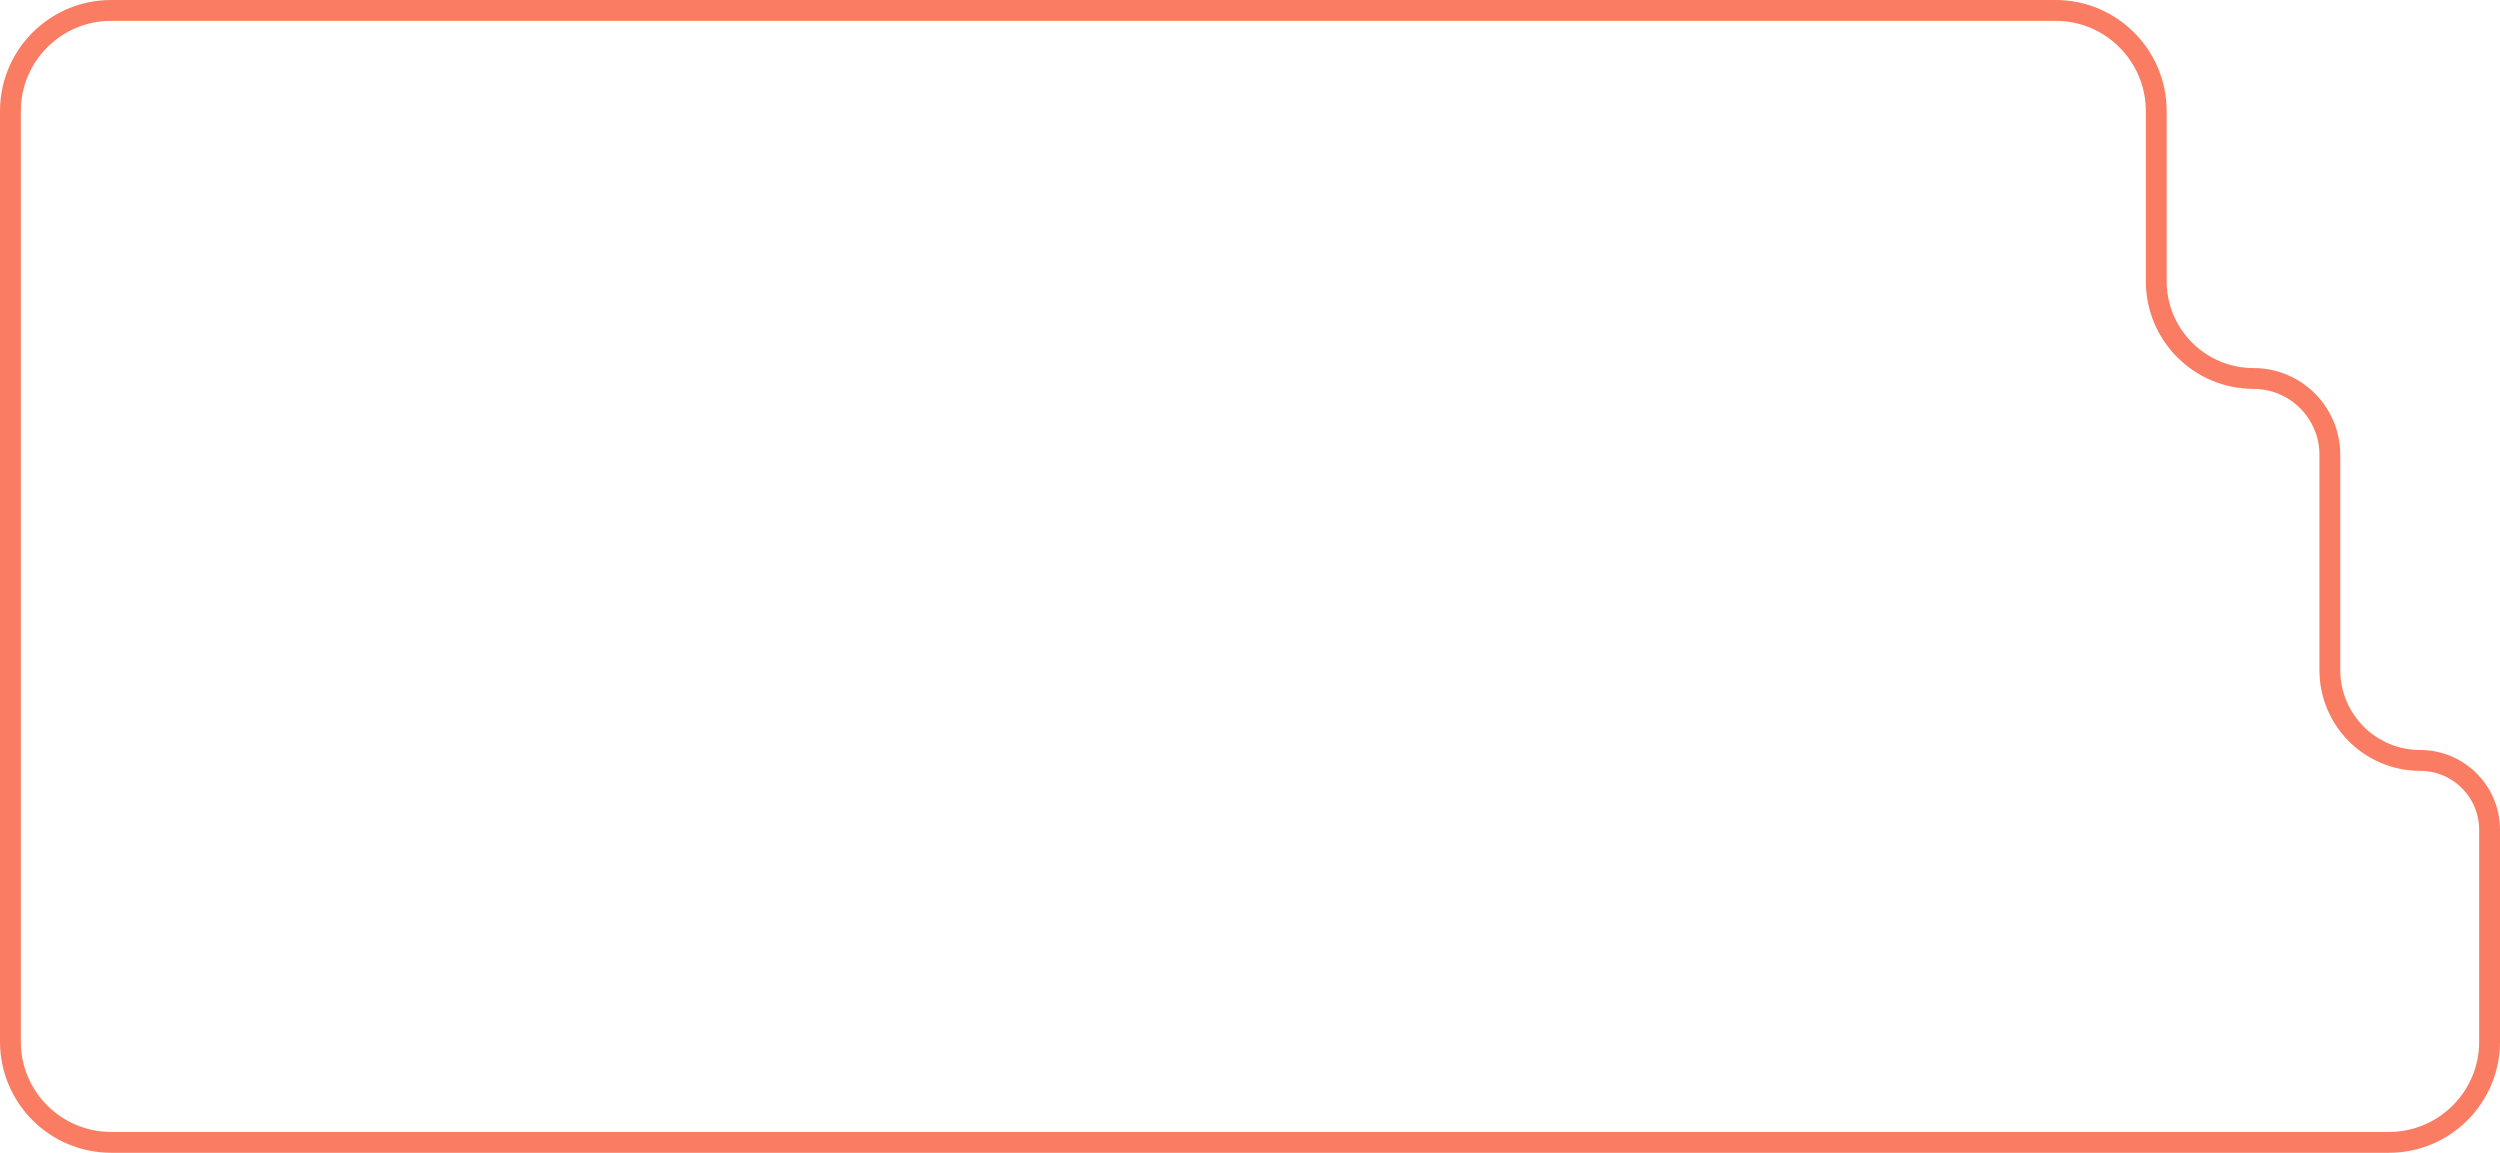 <?xml version="1.0" encoding="UTF-8"?> <svg xmlns="http://www.w3.org/2000/svg" width="180" height="83" viewBox="0 0 180 83" fill="none"> <path d="M172 82.25H8C3.996 82.25 0.75 79.004 0.75 75V8C0.75 3.996 3.996 0.75 8 0.75H148C152.004 0.75 155.25 3.996 155.25 8V20.25C155.25 24.116 158.384 27.25 162.25 27.25C165.288 27.25 167.75 29.712 167.75 32.75V48.25C167.75 51.84 170.66 54.75 174.25 54.75C177.011 54.75 179.25 56.989 179.25 59.75V75C179.25 79.004 176.004 82.25 172 82.25Z" stroke="#FA7C62" stroke-width="1.5"></path> </svg> 